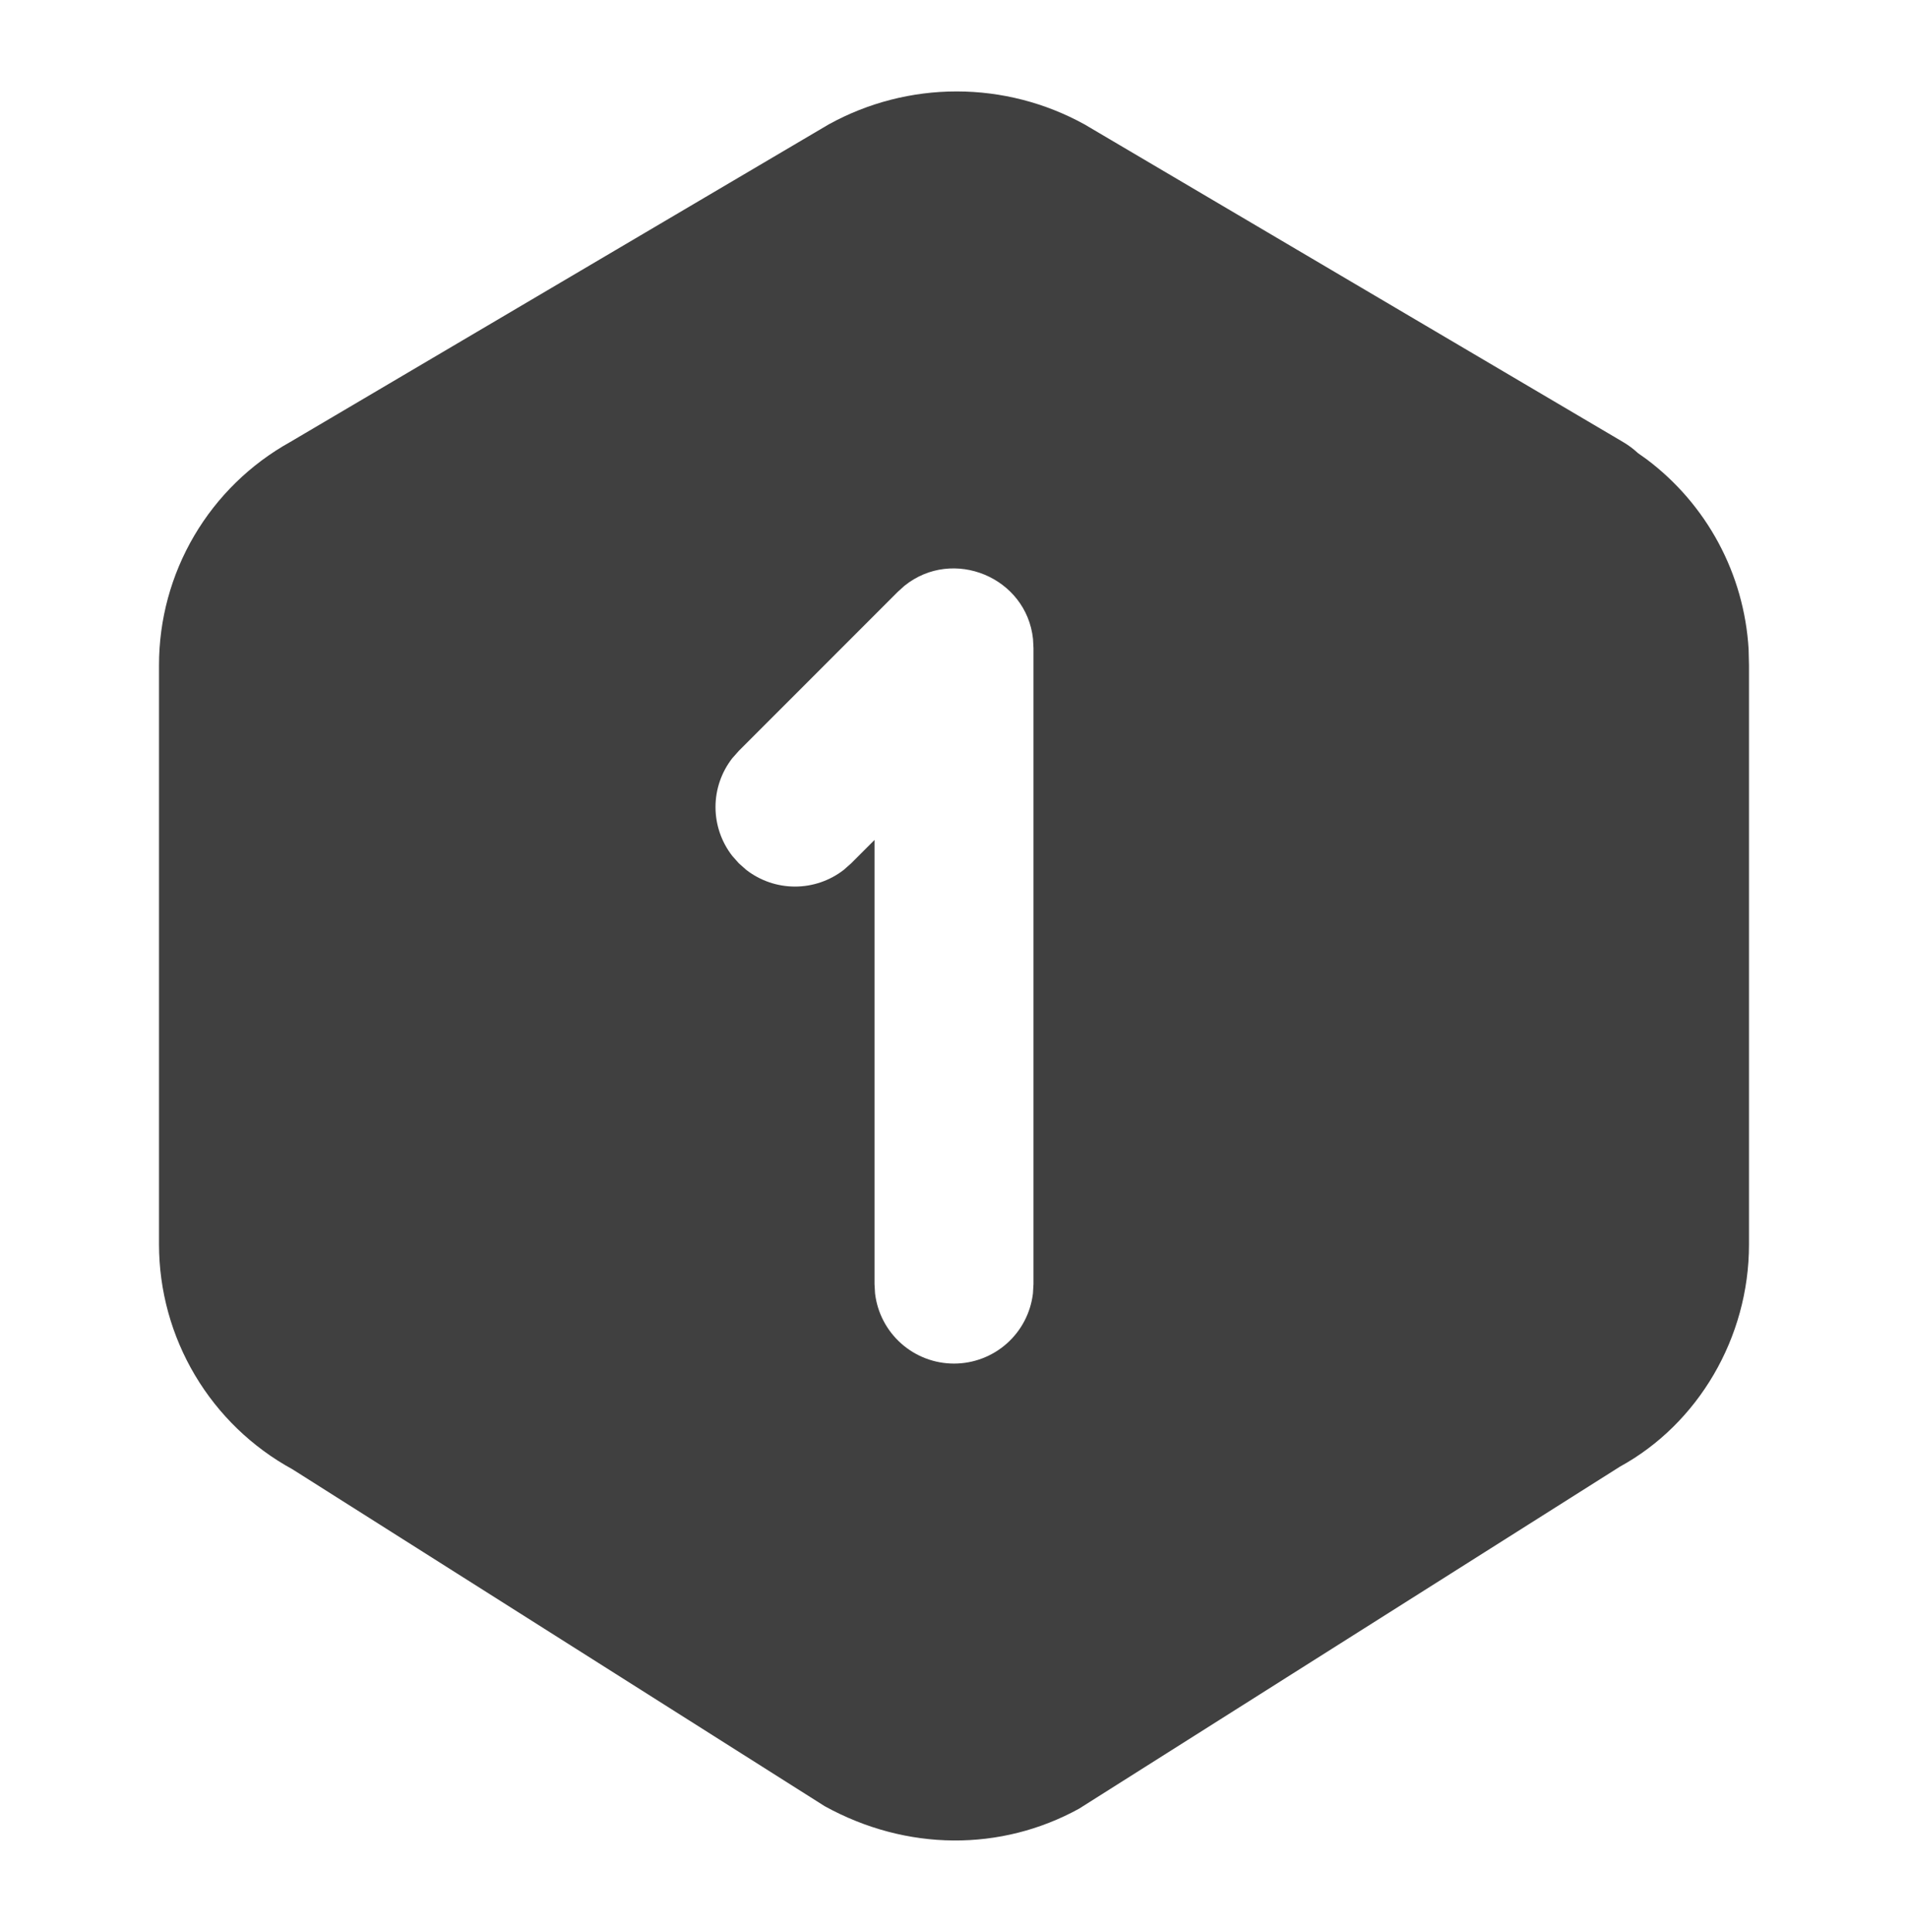<svg width="80" height="81" viewBox="0 0 80 81" fill="none" xmlns="http://www.w3.org/2000/svg">
<g clip-path="url(#clip0_83_270)">
<path d="M34.75 5.213C36.392 4.308 38.236 3.833 40.11 3.833C41.984 3.833 43.828 4.308 45.47 5.213L68.053 18.53C68.277 18.663 68.477 18.81 68.653 18.973L68.68 18.997L69.037 19.25C70.286 20.187 71.317 21.385 72.056 22.761C72.795 24.137 73.225 25.657 73.317 27.217L73.333 27.893V52.173C73.333 56.09 71.19 59.693 67.923 61.483L45.243 75.823C41.977 77.617 38.023 77.617 34.577 75.717L12.26 61.593C10.569 60.669 9.158 59.306 8.174 57.649C7.19 55.992 6.669 54.101 6.667 52.173V27.89C6.665 25.981 7.174 24.107 8.141 22.461C9.109 20.815 10.498 19.458 12.167 18.53L34.75 5.213ZM37.923 24.557L37.643 24.81L30.977 31.477L30.7 31.79C30.247 32.375 30 33.093 30 33.833C30 34.573 30.247 35.292 30.7 35.877L30.977 36.19L31.29 36.467C31.875 36.92 32.593 37.166 33.333 37.166C34.073 37.166 34.792 36.92 35.377 36.467L35.69 36.19L36.667 35.213V53.833L36.69 54.223C36.786 55.033 37.176 55.78 37.787 56.322C38.397 56.864 39.184 57.163 40 57.163C40.816 57.163 41.603 56.864 42.214 56.322C42.824 55.78 43.214 55.033 43.31 54.223L43.333 53.833V27.167L43.313 26.787C43.037 24.197 39.953 22.923 37.923 24.557Z" fill="#404040"/>
</g>
<defs>
<clipPath id="clip0_83_270">
<rect width="80" height="80" fill="white" transform="translate(0 0.5)"/>
</clipPath>
</defs>
</svg>

